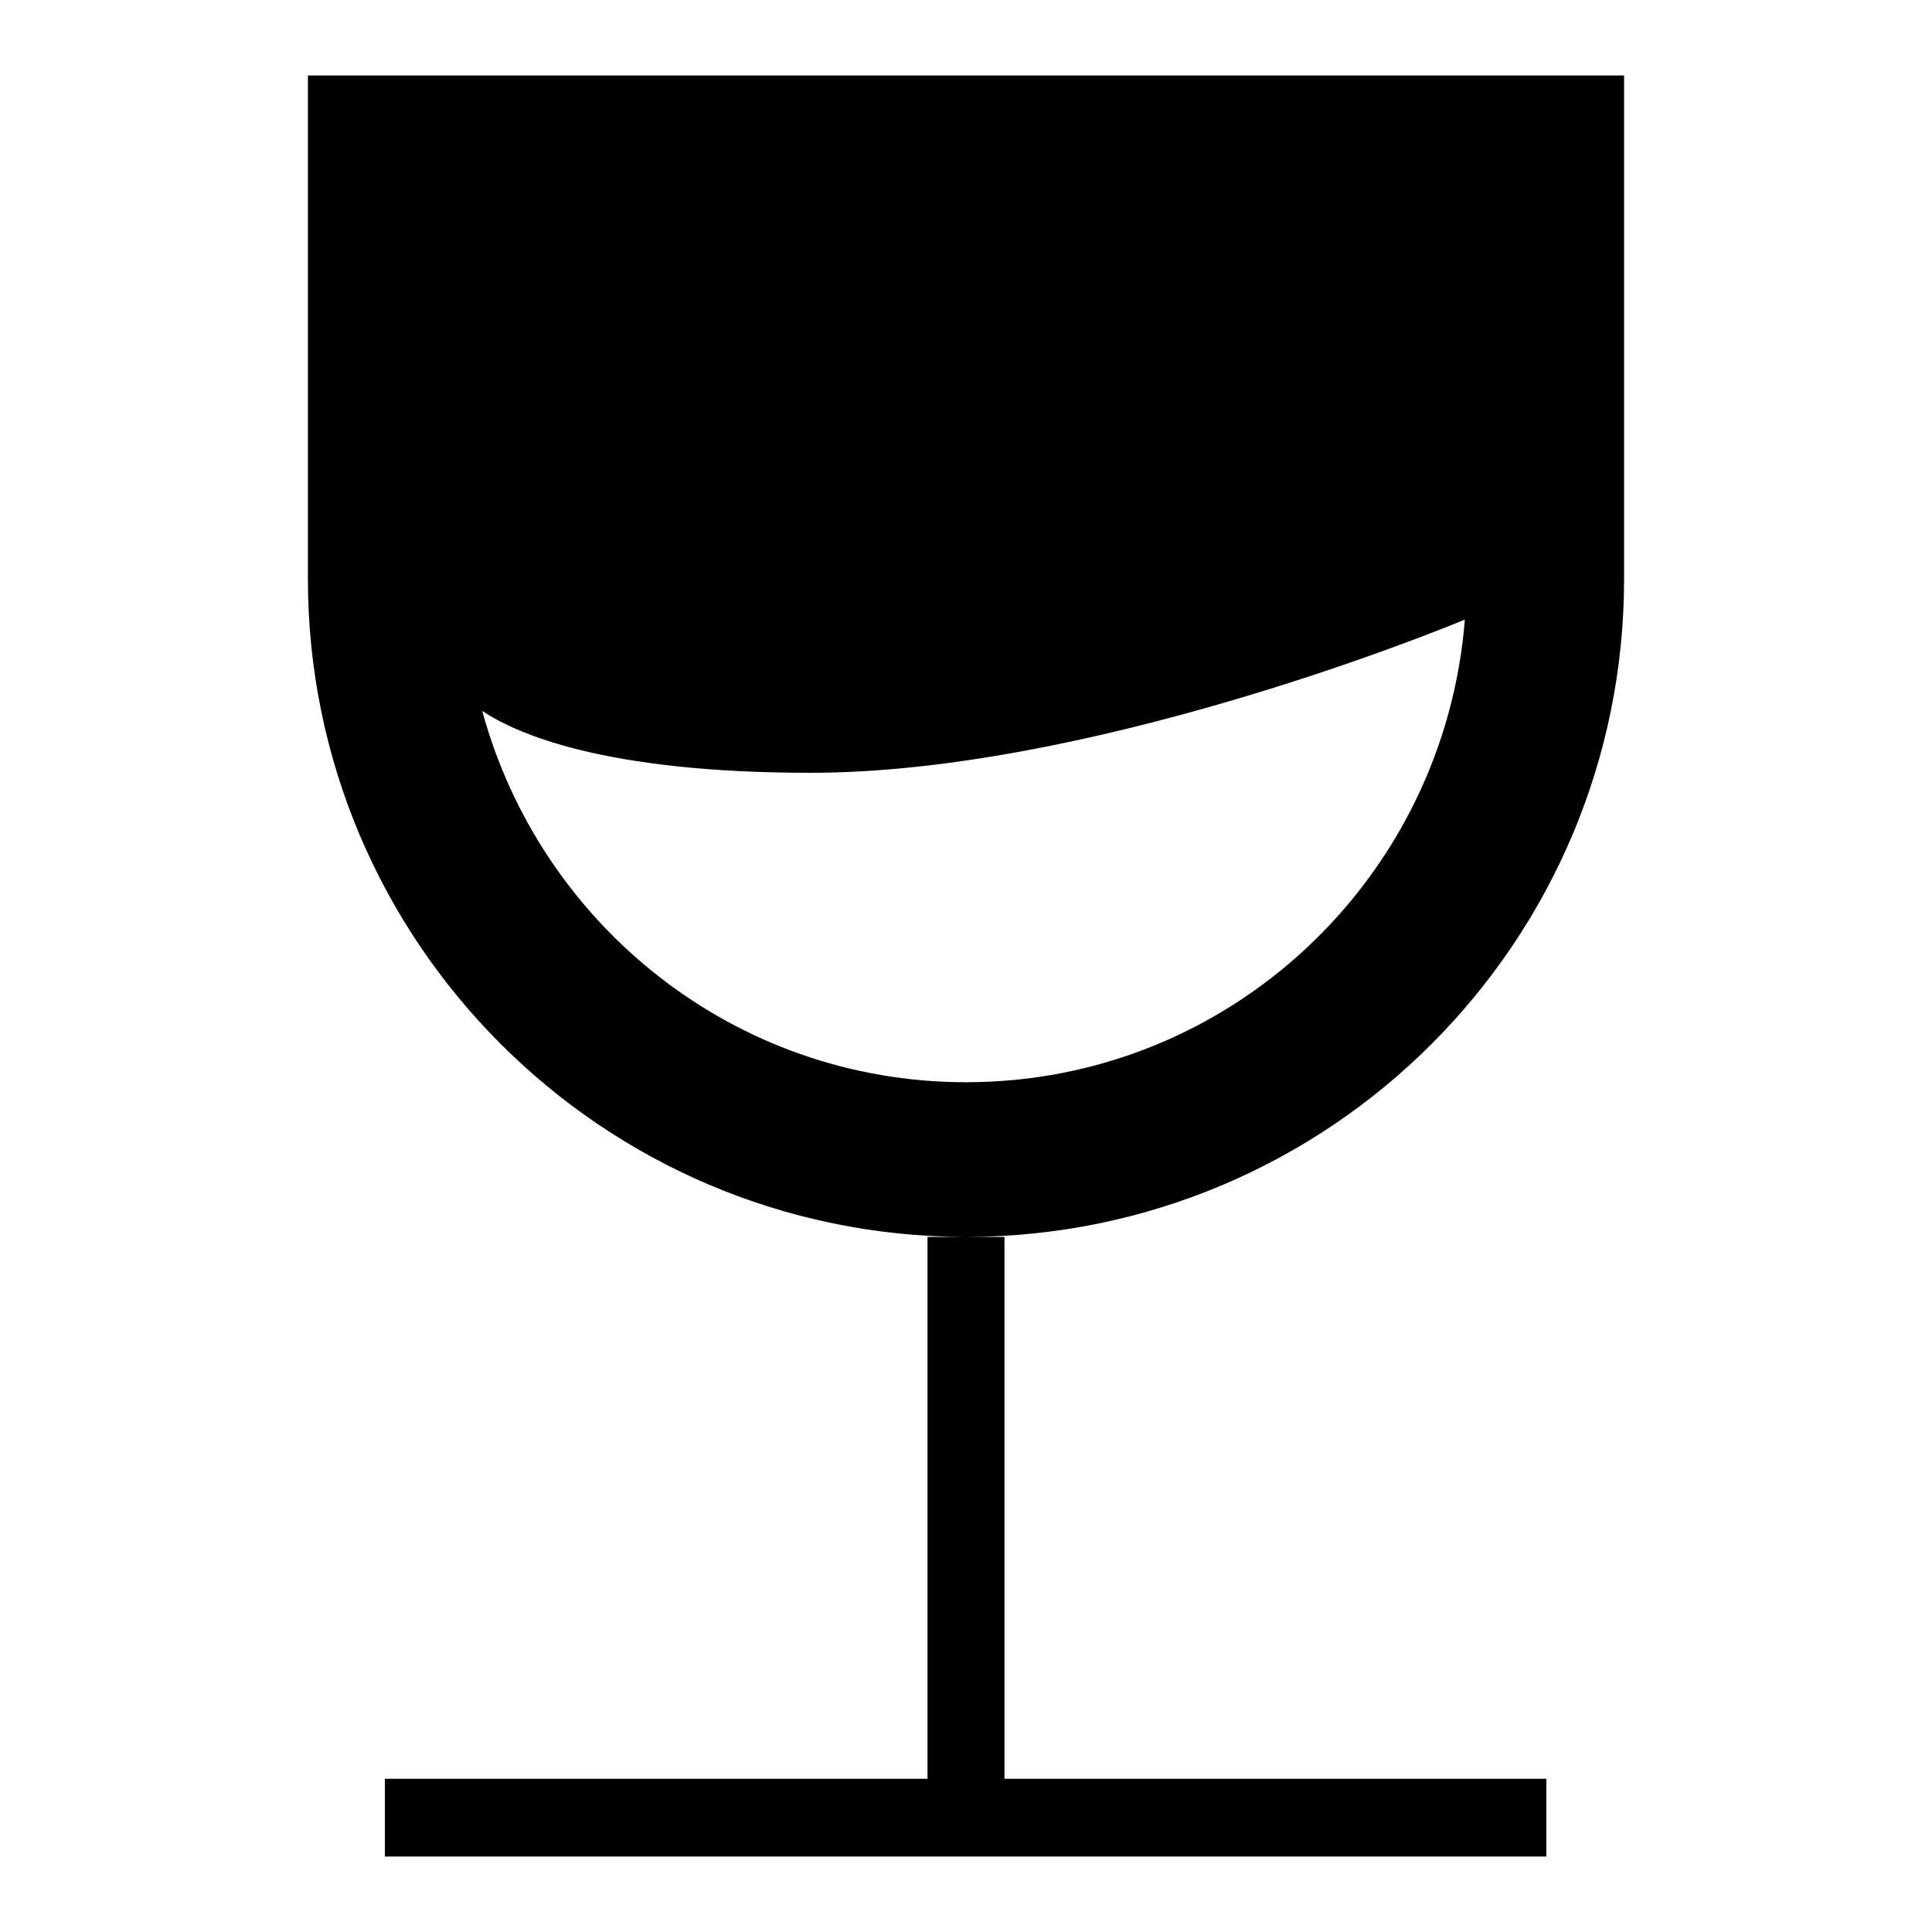 <?xml version="1.0" encoding="utf-8"?>
<!-- Svg Vector Icons : http://www.onlinewebfonts.com/icon -->
<!DOCTYPE svg PUBLIC "-//W3C//DTD SVG 1.1//EN" "http://www.w3.org/Graphics/SVG/1.1/DTD/svg11.dtd">
<svg version="1.1" xmlns="http://www.w3.org/2000/svg" xmlns:xlink="http://www.w3.org/1999/xlink" x="0px" y="0px" viewBox="0 0 256 256" enable-background="new 0 0 256 256" xml:space="preserve">
<g><g><path fill="#000000" d="M215.2,76.7c0-23.5,0-66.7,0-66.7H40.8c0,0,0,18.5,0,66.7c0,48.1,39,87.1,87.1,87.2h-5v71.8H51V246h153.9v-10.3h-71.8v-71.8h-5C176.3,163.8,215.2,124.8,215.2,76.7L215.2,76.7z M128,143.4c-30.7,0-56.4-20.9-64.1-49.2c4.5,3,16.1,8.2,43.5,8.2c36.2,0,81.4-18.1,86.7-20.3C191.4,116.3,163,143.4,128,143.4L128,143.4z"/></g></g>
</svg>
